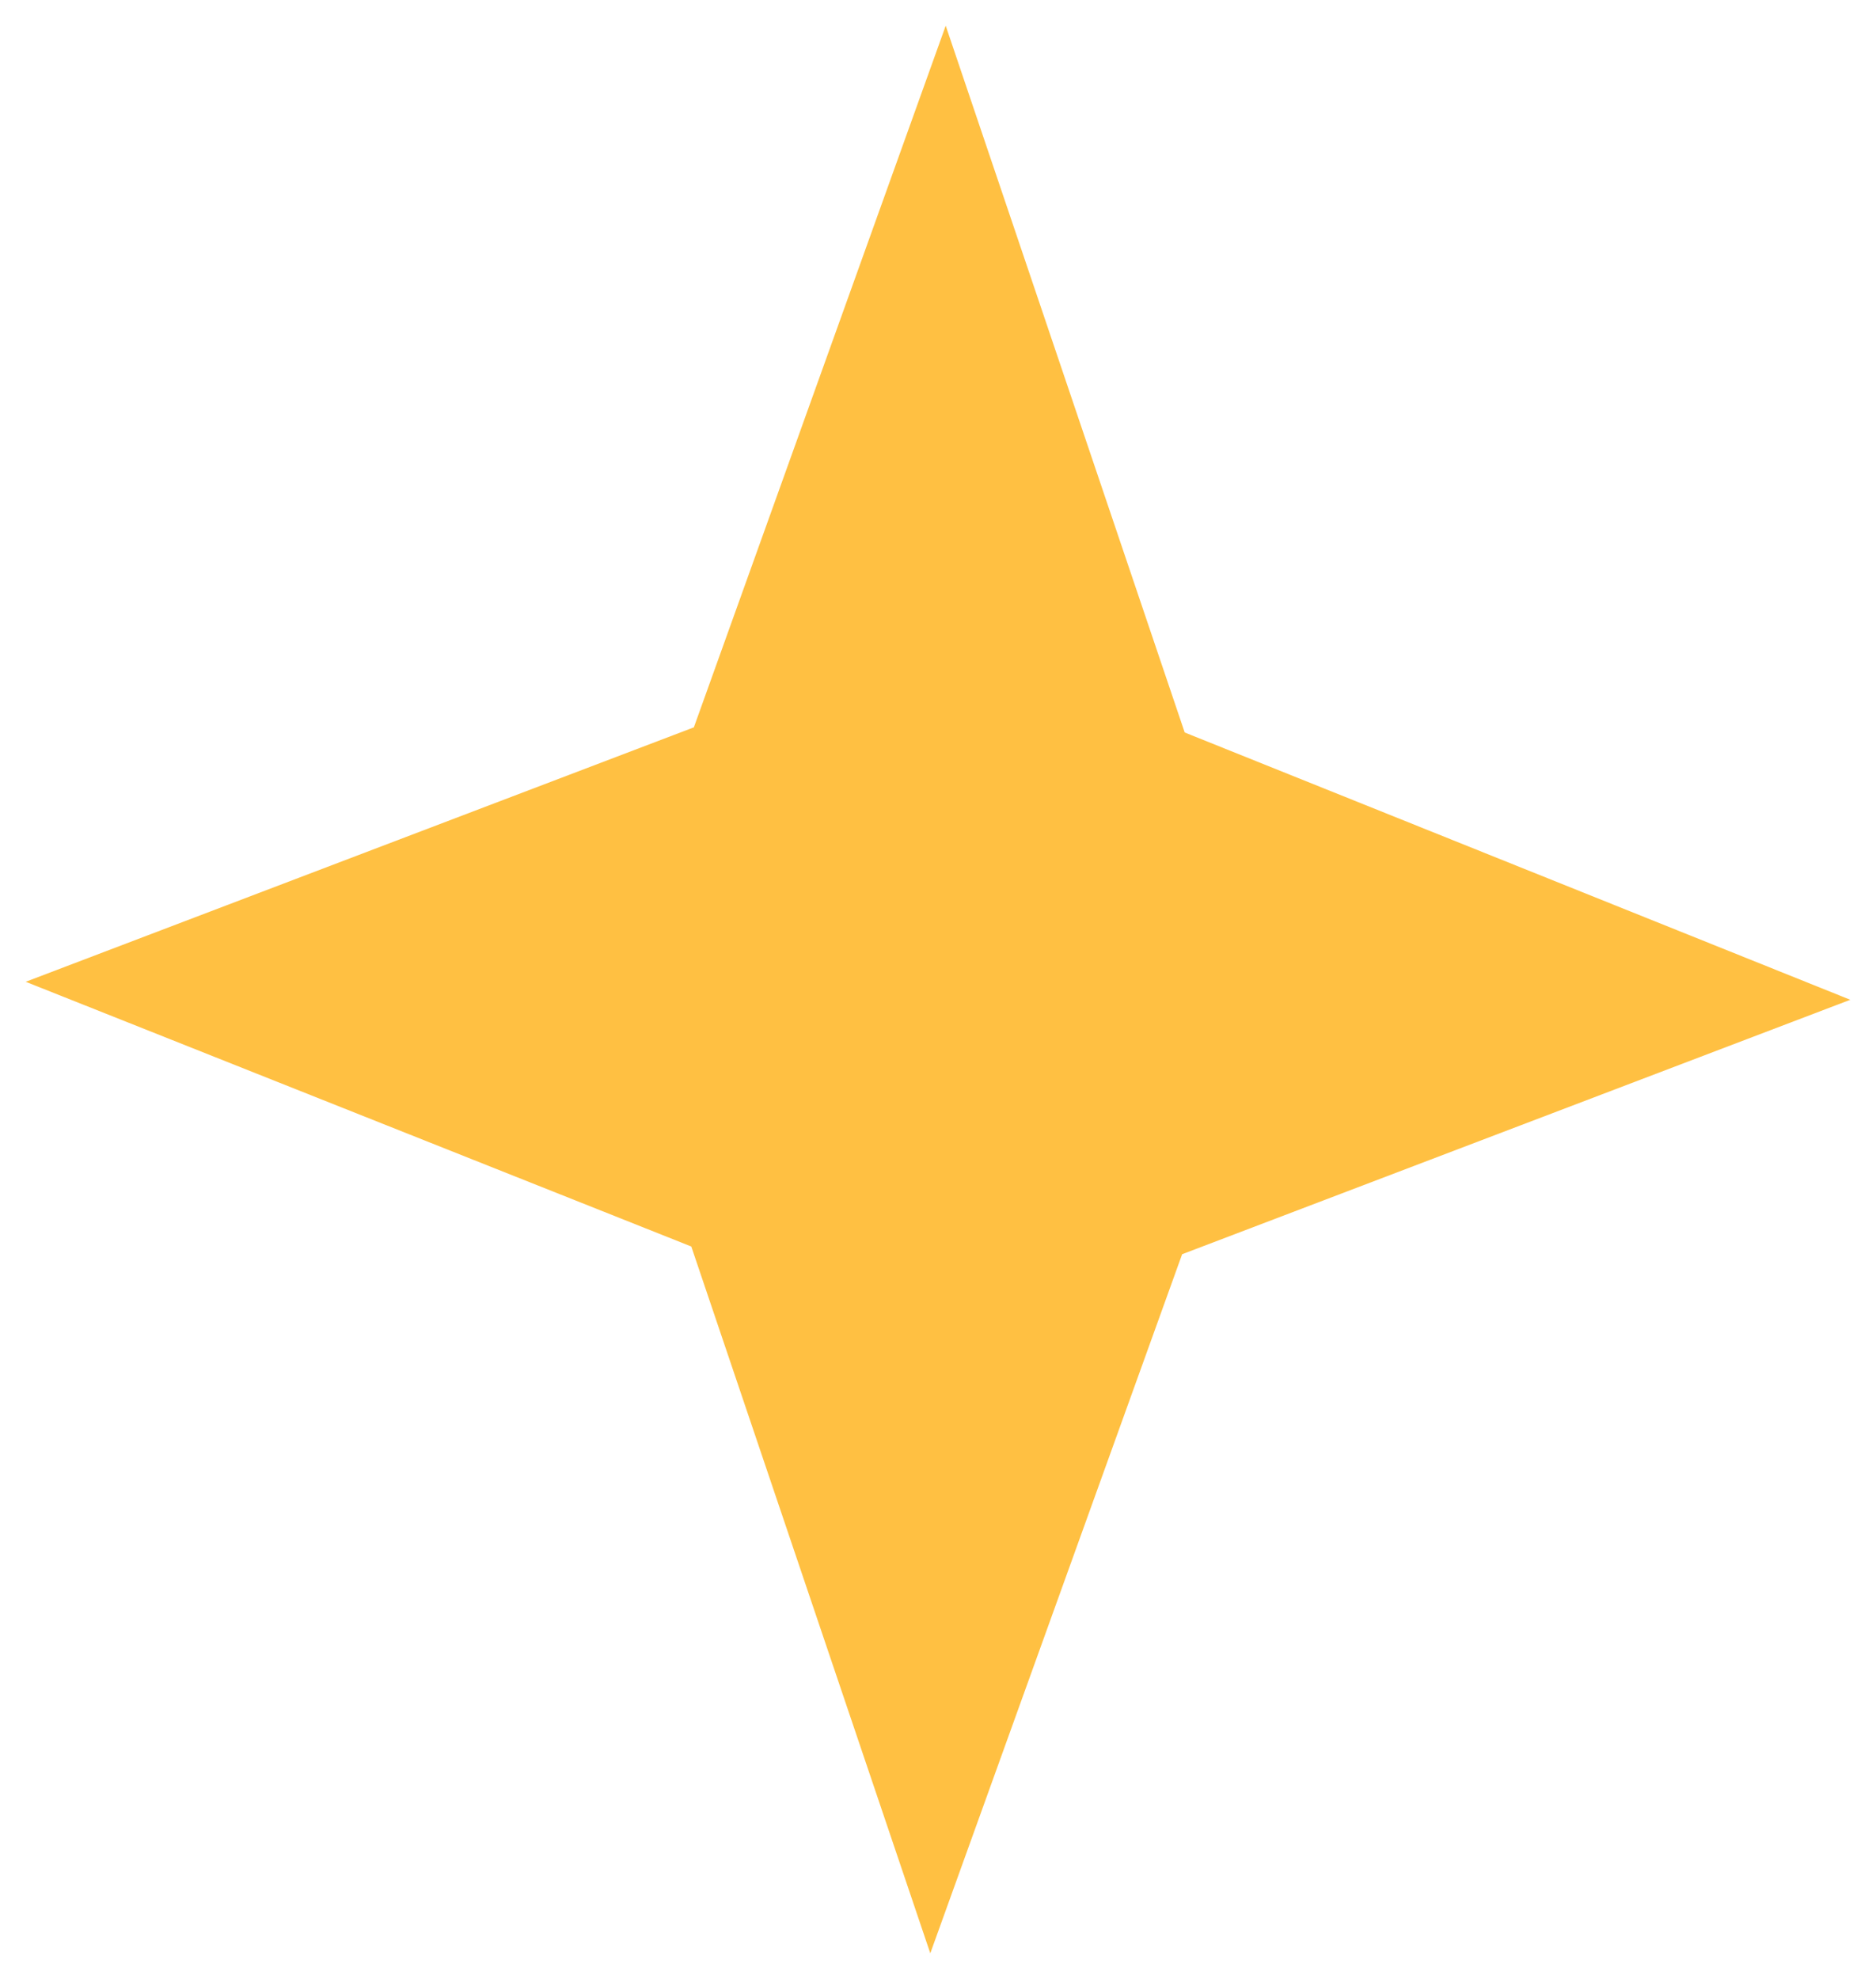 <?xml version="1.0" encoding="UTF-8"?> <!-- Generator: Adobe Illustrator 24.1.2, SVG Export Plug-In . SVG Version: 6.00 Build 0) --> <svg xmlns="http://www.w3.org/2000/svg" xmlns:xlink="http://www.w3.org/1999/xlink" id="Слой_1" x="0px" y="0px" viewBox="0 0 73 77" style="enable-background:new 0 0 73 77;" xml:space="preserve"> <style type="text/css"> .st0{fill:#FFC042;} </style> <path class="st0" d="M36.8,1l9.3,27.5L72,38.9l-26,9.9L36.2,76l-9.3-27.5L1,38.2l26-9.9L36.8,1z"></path> </svg> 
